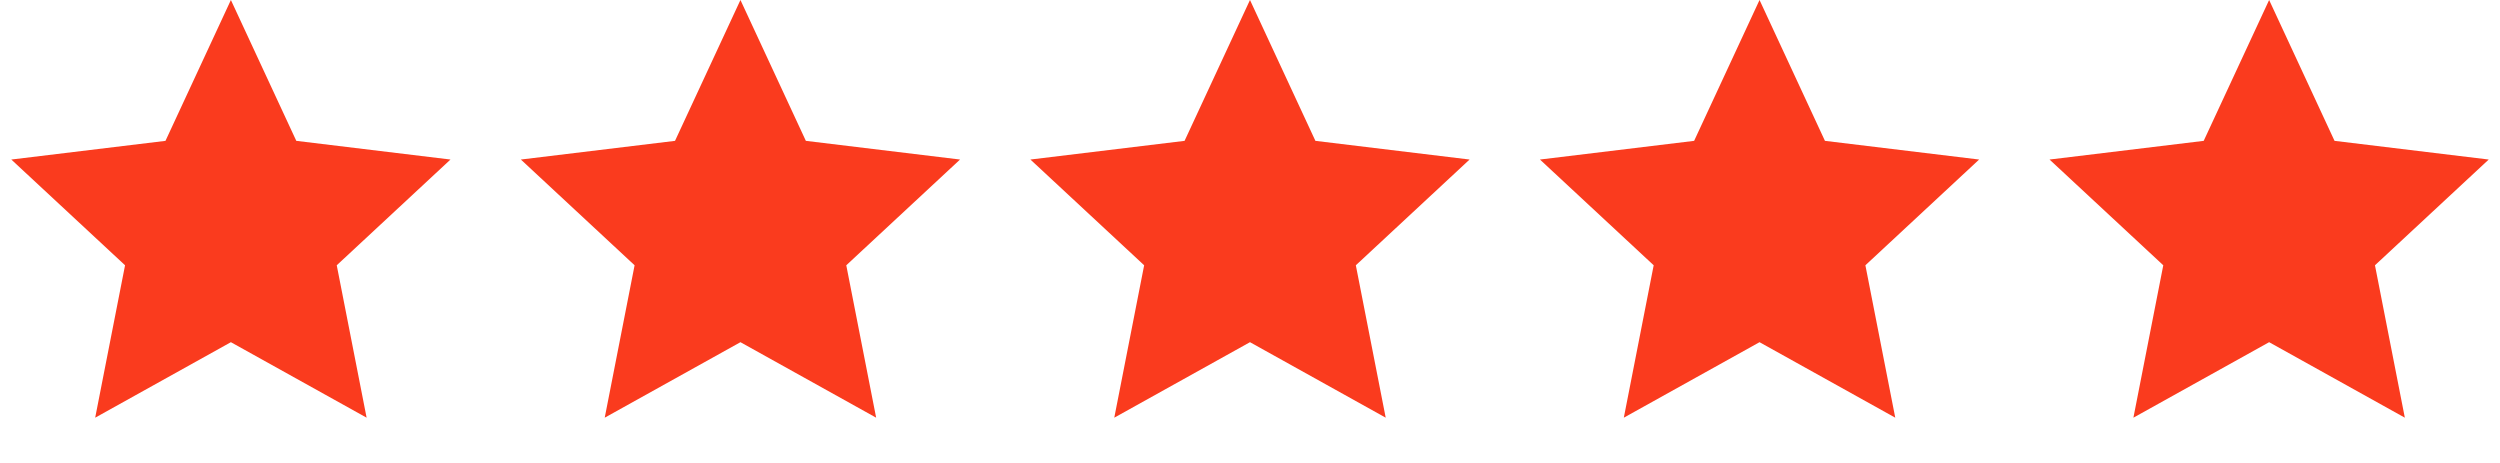 <svg xmlns="http://www.w3.org/2000/svg" fill="none" viewBox="0 0 135 25" height="25" width="135">
<path fill="#FA3B1E" d="M12.468 0L16 7.606L24.326 8.615L18.184 14.325L19.797 22.555L12.468 18.478L5.14 22.555L6.753 14.325L0.61 8.615L8.936 7.606L12.468 0Z"></path>
<path fill="#FA3B1E" d="M39.984 0L43.516 7.606L51.842 8.615L45.699 14.325L47.312 22.555L39.984 18.478L32.655 22.555L34.268 14.325L28.126 8.615L36.451 7.606L39.984 0Z"></path>
<path fill="#FA3B1E" d="M95.015 0L98.547 7.606L106.873 8.615L100.731 14.325L102.344 22.555L95.015 18.478L87.686 22.555L89.299 14.325L83.157 8.615L91.483 7.606L95.015 0Z"></path>
<path fill="#FA3B1E" d="M67.499 0L71.032 7.606L79.357 8.615L73.215 14.325L74.828 22.555L67.499 18.478L60.171 22.555L61.784 14.325L55.642 8.615L63.967 7.606L67.499 0Z"></path>
<path fill="#FA3B1E" d="M122.533 0L126.065 7.606L134.391 8.615L128.248 14.325L129.861 22.555L122.533 18.478L115.204 22.555L116.817 14.325L110.675 8.615L119 7.606L122.533 0Z"></path>
</svg>
